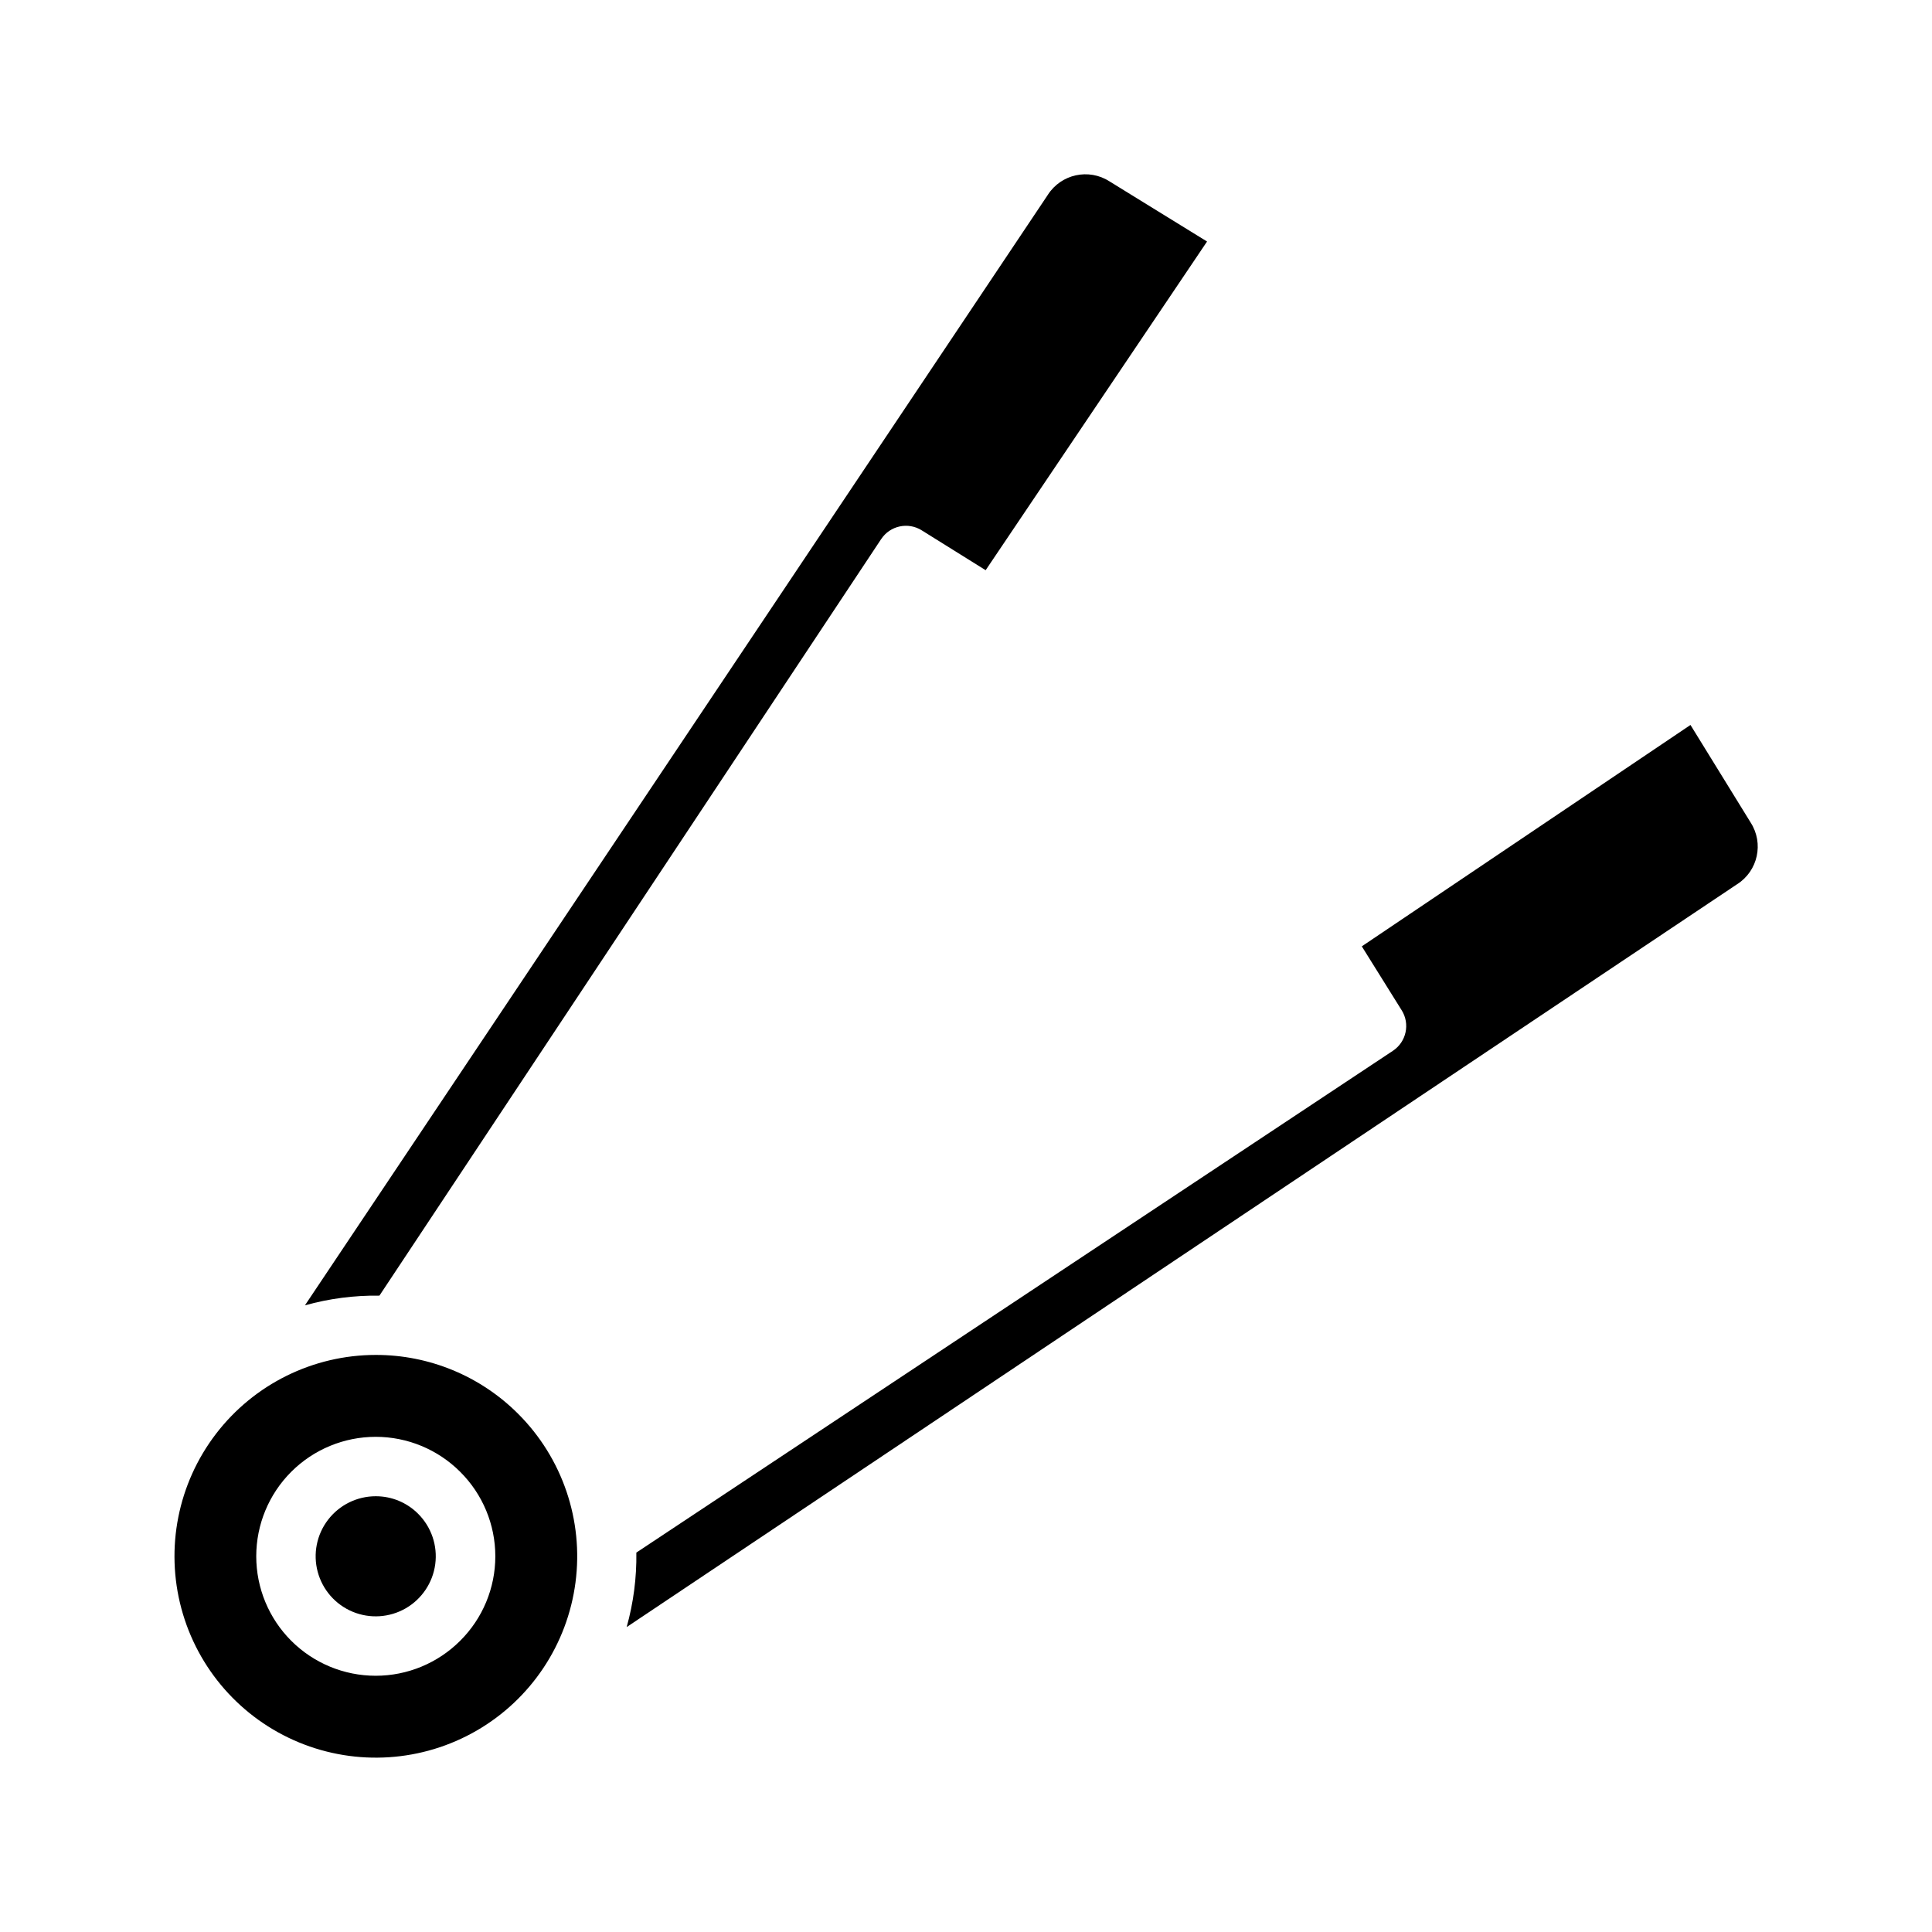 <?xml version="1.0" encoding="UTF-8"?>
<!-- Uploaded to: SVG Repo, www.svgrepo.com, Generator: SVG Repo Mixer Tools -->
<svg fill="#000000" width="800px" height="800px" version="1.1" viewBox="144 144 512 512" xmlns="http://www.w3.org/2000/svg">
 <g>
  <path d="m244.55 487.36 132.97-200.5h0.004c2.356-3.551 7.109-4.582 10.723-2.328l16.961 10.578 58.672-87.105-25.75-15.875-0.125-0.078c-5.488-3.512-12.789-1.914-16.312 3.566-0.027 0.043-0.055 0.086-0.082 0.129l-196.8 294.18c6.422-1.797 13.07-2.66 19.738-2.566z"/>
  <path d="m243.57 540.52c-4.949 0-9.617 2.301-12.629 6.227-3.012 3.922-4.027 9.027-2.746 13.805 1.281 4.781 4.711 8.691 9.281 10.586 4.574 1.891 9.766 1.551 14.051-0.922 4.281-2.473 7.172-6.801 7.82-11.707 0.645-4.902-1.027-9.828-4.527-13.328-2.977-2.996-7.027-4.672-11.25-4.66z"/>
  <path d="m243.57 503.07c-16.59 0.012-32.23 7.734-42.324 20.902-10.09 13.168-13.484 30.281-9.18 46.301 4.301 16.023 15.812 29.133 31.141 35.473 15.332 6.34 32.738 5.191 47.102-3.113 14.363-8.301 24.047-22.812 26.203-39.262 2.16-16.449-3.457-32.965-15.191-44.688-10.008-10.02-23.594-15.637-37.75-15.613zm22.387 75.75h-0.004c-5.938 5.938-13.988 9.273-22.387 9.273-8.395 0-16.449-3.336-22.387-9.273s-9.27-13.992-9.27-22.387c0-8.398 3.332-16.449 9.27-22.387s13.992-9.273 22.387-9.273c8.398 0 16.449 3.336 22.387 9.273 5.961 5.926 9.312 13.984 9.312 22.387s-3.352 16.461-9.312 22.387z"/>
  <path d="m607.9 361.91-0.031-0.047-15.875-25.742-87.102 58.672 10.578 16.953v-0.004c2.254 3.617 1.223 8.371-2.328 10.727l-200.5 132.98c0.094 6.672-0.77 13.32-2.566 19.742l294.18-196.8 0.129-0.086v0.004c5.488-3.519 7.086-10.824 3.566-16.312z"/>
 </g>
</svg>